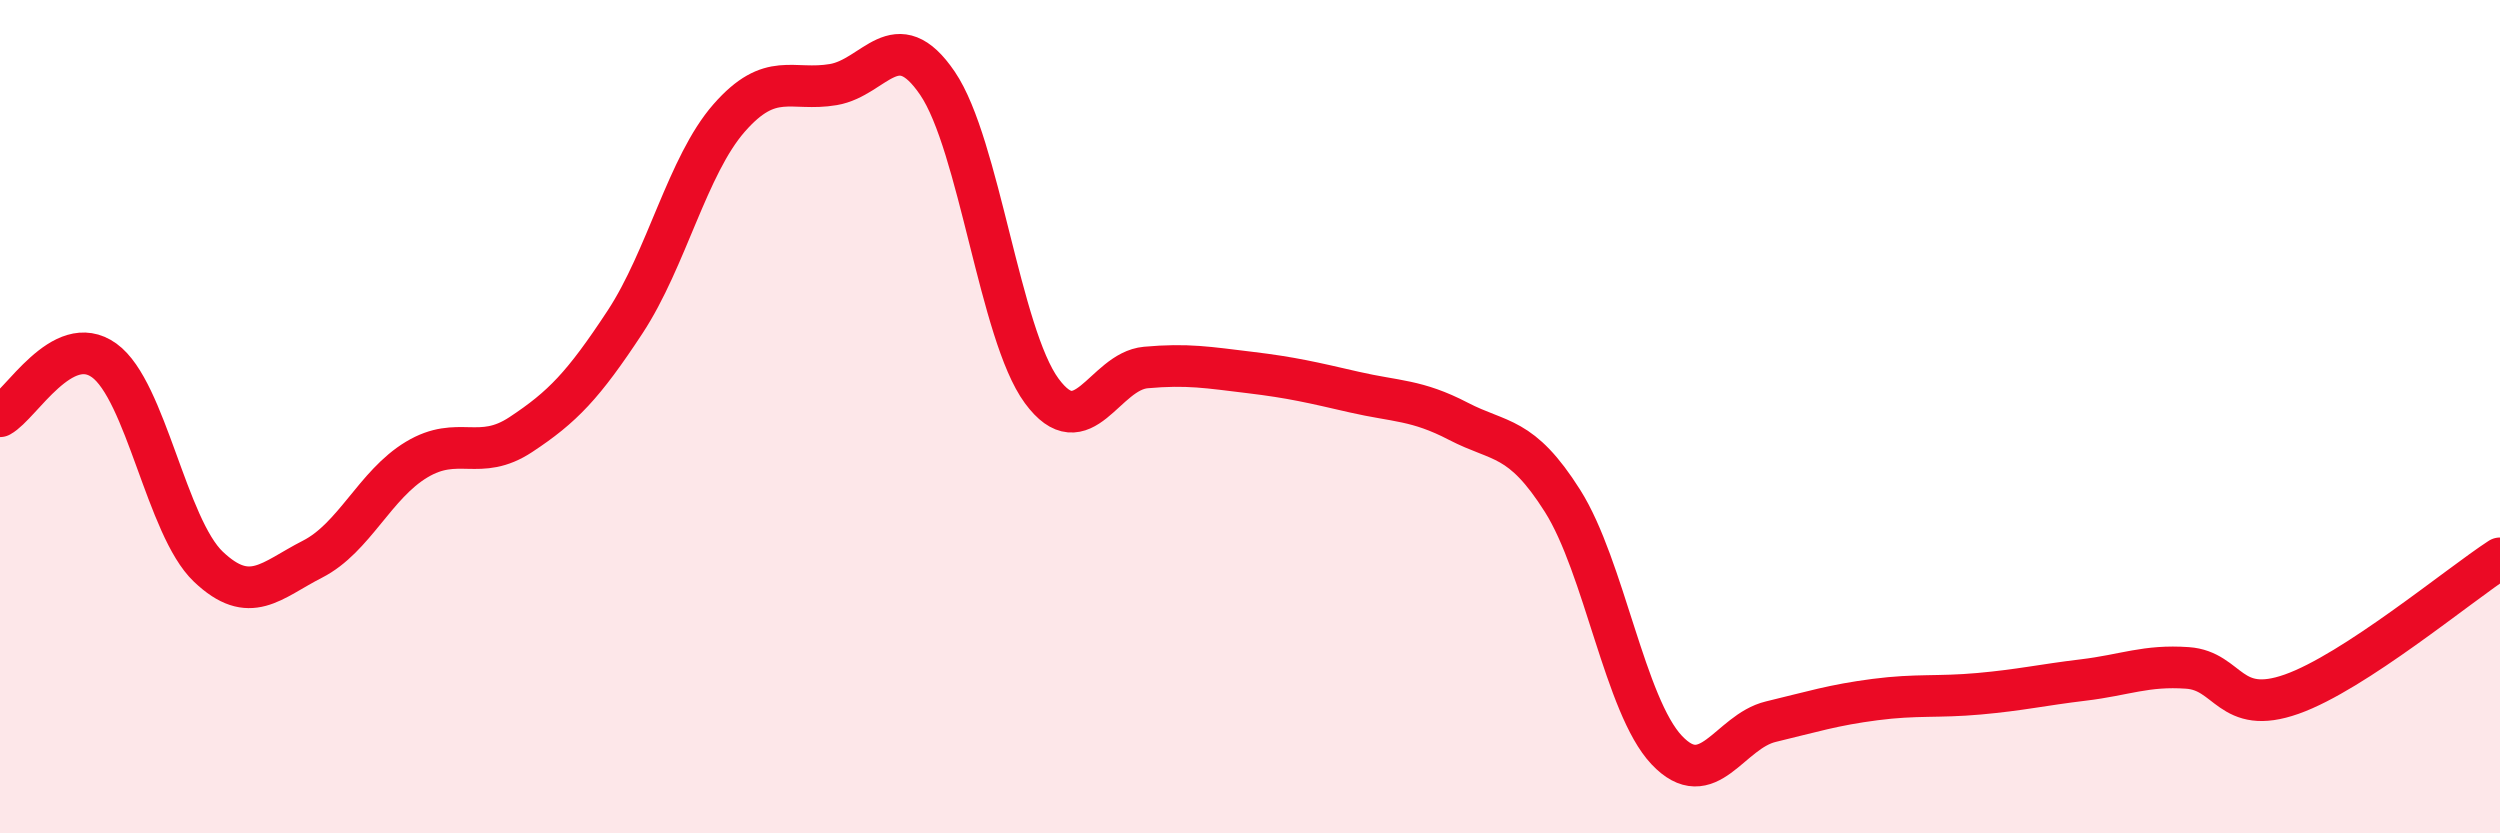 
    <svg width="60" height="20" viewBox="0 0 60 20" xmlns="http://www.w3.org/2000/svg">
      <path
        d="M 0,9.99 C 0.5,9.72 1.5,7.93 2.5,8.65 C 3.5,9.37 4,12.65 5,13.6 C 6,14.55 6.5,13.93 7.5,13.42 C 8.5,12.91 9,11.63 10,11.03 C 11,10.43 11.5,11.09 12.5,10.43 C 13.5,9.77 14,9.25 15,7.73 C 16,6.21 16.5,3.97 17.5,2.83 C 18.5,1.69 19,2.2 20,2.03 C 21,1.86 21.5,0.53 22.5,2 C 23.5,3.47 24,8.02 25,9.38 C 26,10.74 26.5,8.91 27.5,8.82 C 28.5,8.73 29,8.82 30,8.94 C 31,9.06 31.5,9.18 32.5,9.41 C 33.5,9.64 34,9.59 35,10.11 C 36,10.63 36.5,10.44 37.5,12.02 C 38.5,13.6 39,16.94 40,18 C 41,19.06 41.5,17.56 42.5,17.32 C 43.5,17.08 44,16.92 45,16.79 C 46,16.66 46.5,16.74 47.5,16.65 C 48.5,16.56 49,16.44 50,16.32 C 51,16.2 51.5,15.96 52.5,16.03 C 53.5,16.1 53.5,17.19 55,16.66 C 56.5,16.13 59,14.05 60,13.4L60 20L0 20Z"
        fill="#EB0A25"
        opacity="0.1"
        stroke-linecap="round"
        stroke-linejoin="round"
      />
      <path
        d="M 0,9.99 C 0.5,9.72 1.5,7.93 2.5,8.65 C 3.5,9.37 4,12.65 5,13.6 C 6,14.55 6.5,13.93 7.5,13.42 C 8.5,12.91 9,11.63 10,11.03 C 11,10.43 11.5,11.09 12.5,10.43 C 13.5,9.77 14,9.25 15,7.73 C 16,6.21 16.5,3.97 17.5,2.83 C 18.5,1.69 19,2.2 20,2.03 C 21,1.86 21.5,0.53 22.5,2 C 23.5,3.47 24,8.02 25,9.38 C 26,10.74 26.5,8.91 27.5,8.82 C 28.5,8.73 29,8.82 30,8.94 C 31,9.06 31.5,9.18 32.5,9.41 C 33.5,9.64 34,9.59 35,10.11 C 36,10.63 36.5,10.44 37.5,12.02 C 38.5,13.6 39,16.94 40,18 C 41,19.06 41.5,17.56 42.5,17.32 C 43.5,17.08 44,16.92 45,16.79 C 46,16.66 46.5,16.74 47.5,16.65 C 48.5,16.56 49,16.44 50,16.32 C 51,16.2 51.5,15.96 52.5,16.03 C 53.5,16.1 53.5,17.19 55,16.66 C 56.5,16.13 59,14.05 60,13.4"
        stroke="#EB0A25"
        stroke-width="1"
        fill="none"
        stroke-linecap="round"
        stroke-linejoin="round"
      />
    </svg>
  